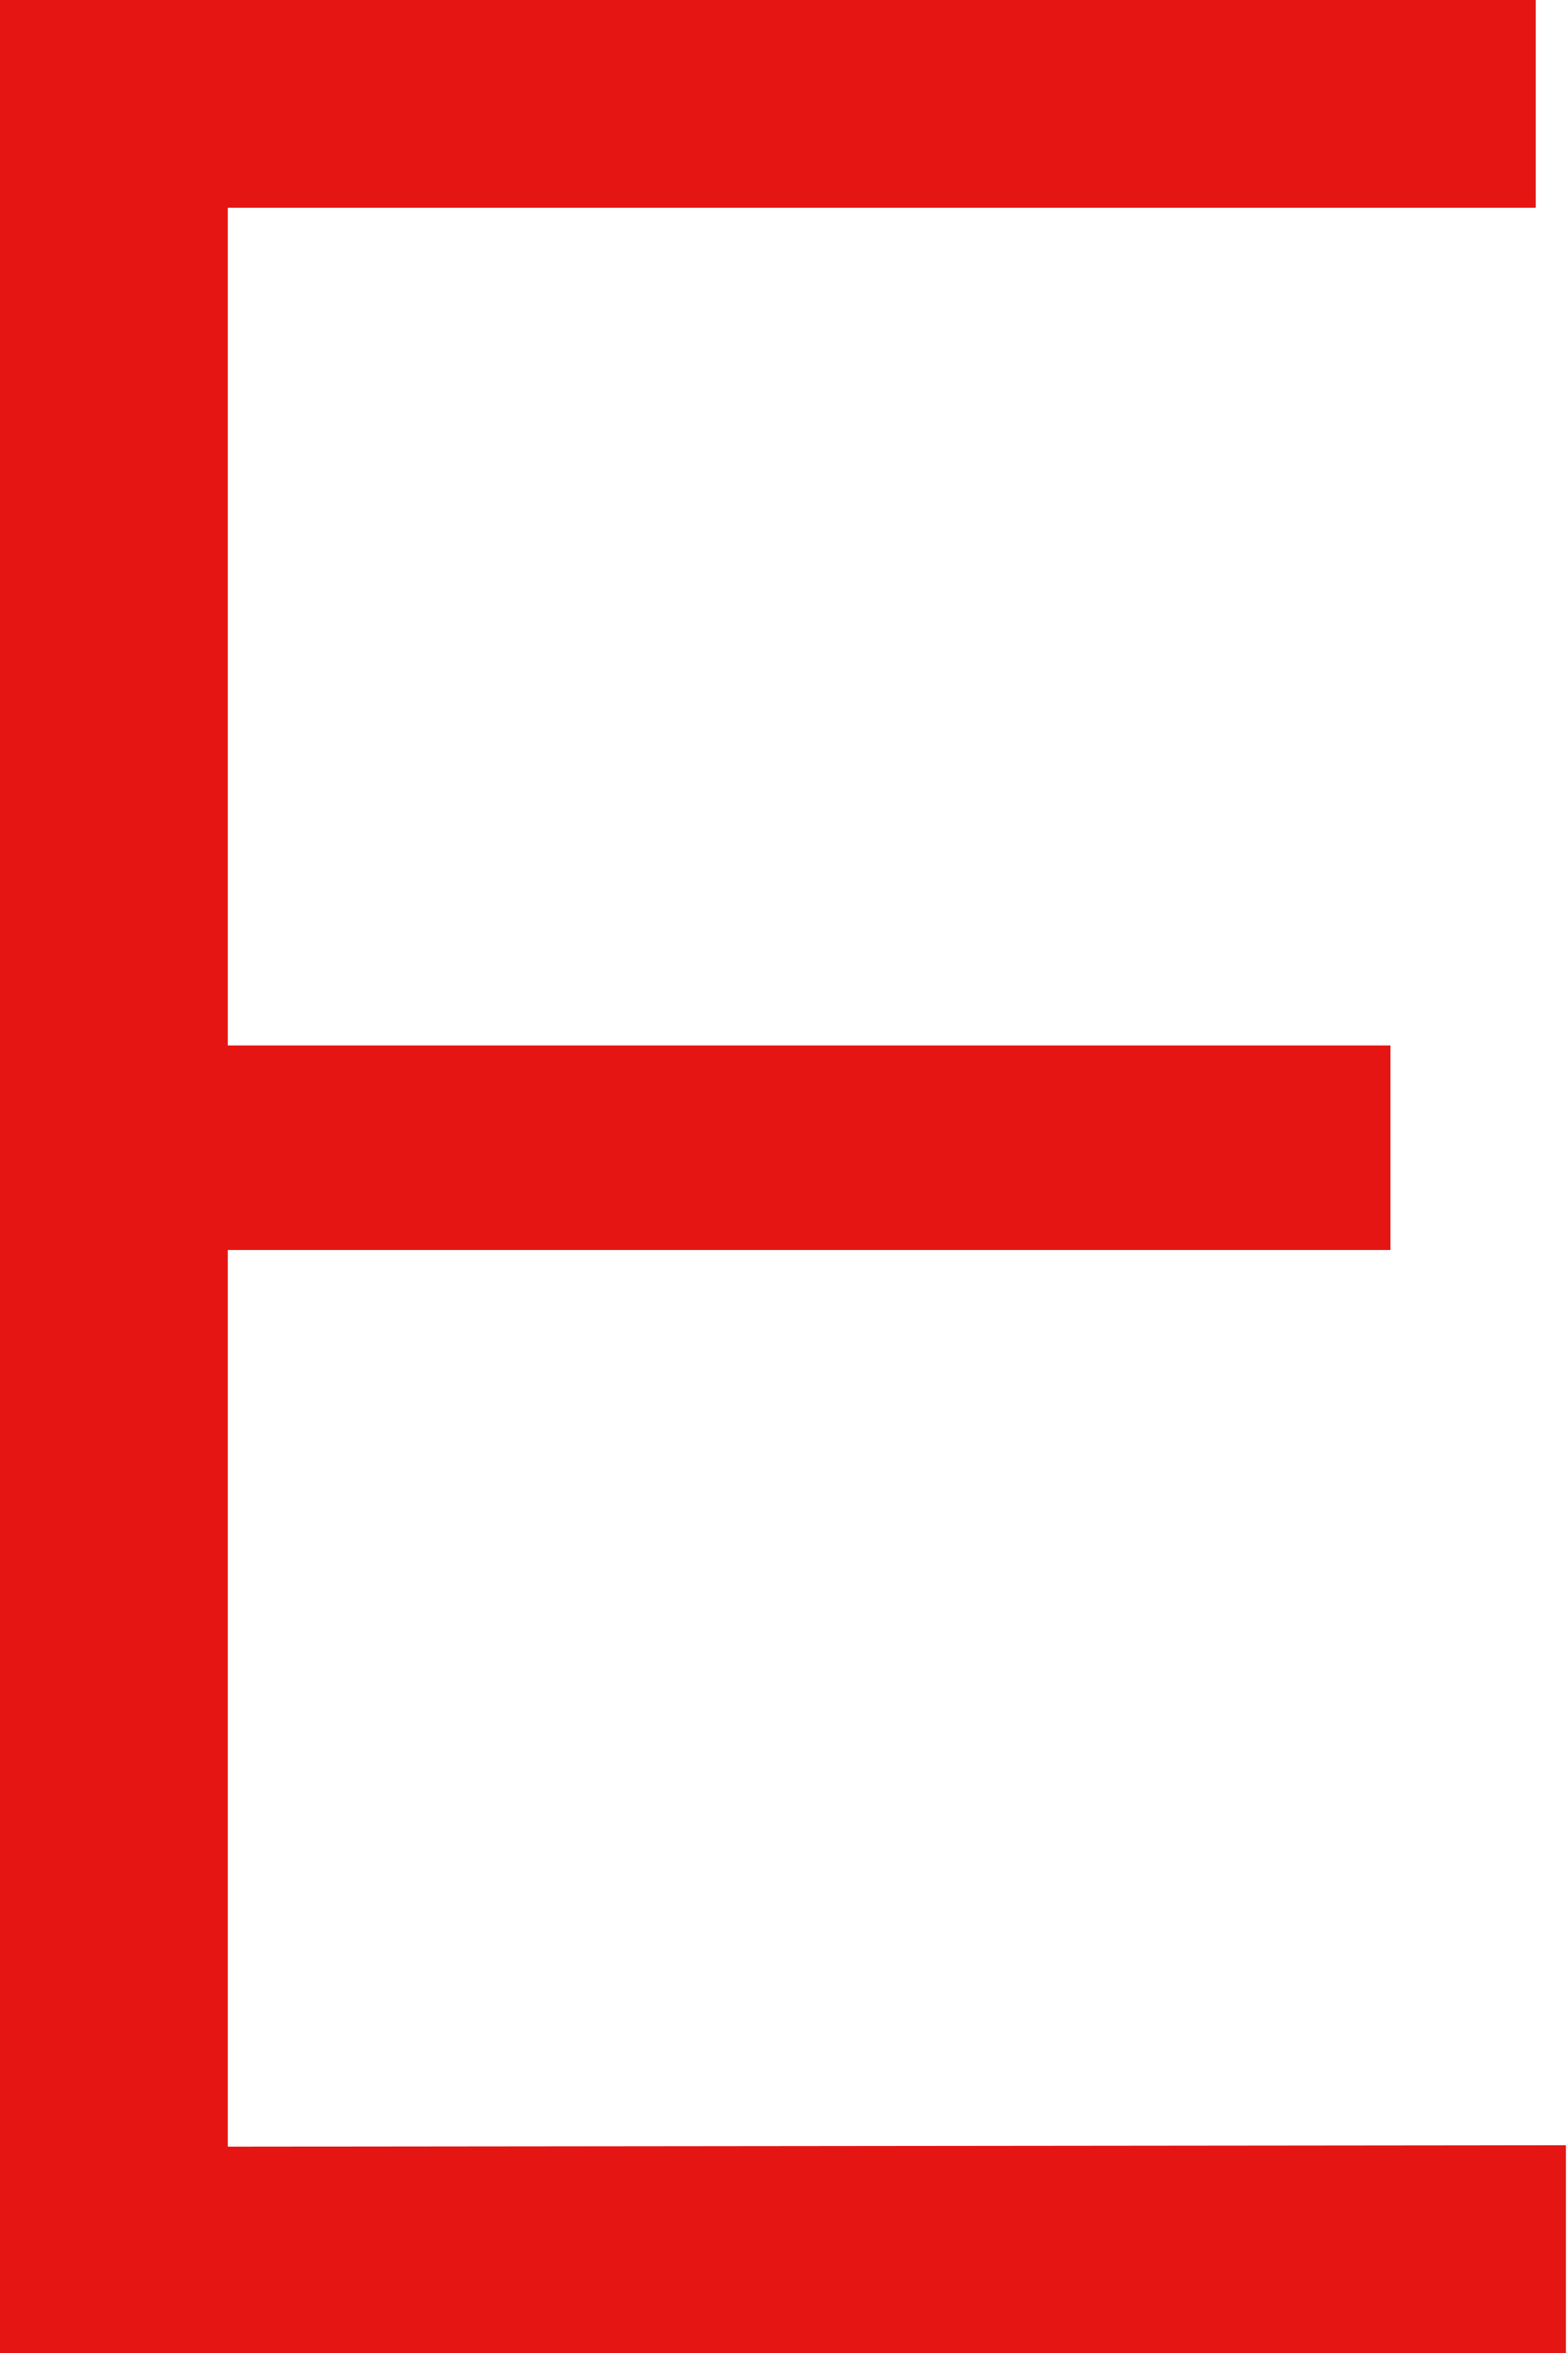 <?xml version="1.0" encoding="UTF-8"?> <svg xmlns="http://www.w3.org/2000/svg" width="72" height="108" viewBox="0 0 72 108" fill="none"> <path d="M71.905 98.463V108H0V0H70.52V9.537H10.46V47.985H63.847V57.373H10.46V98.529L71.905 98.463Z" fill="#E41513"></path> </svg> 